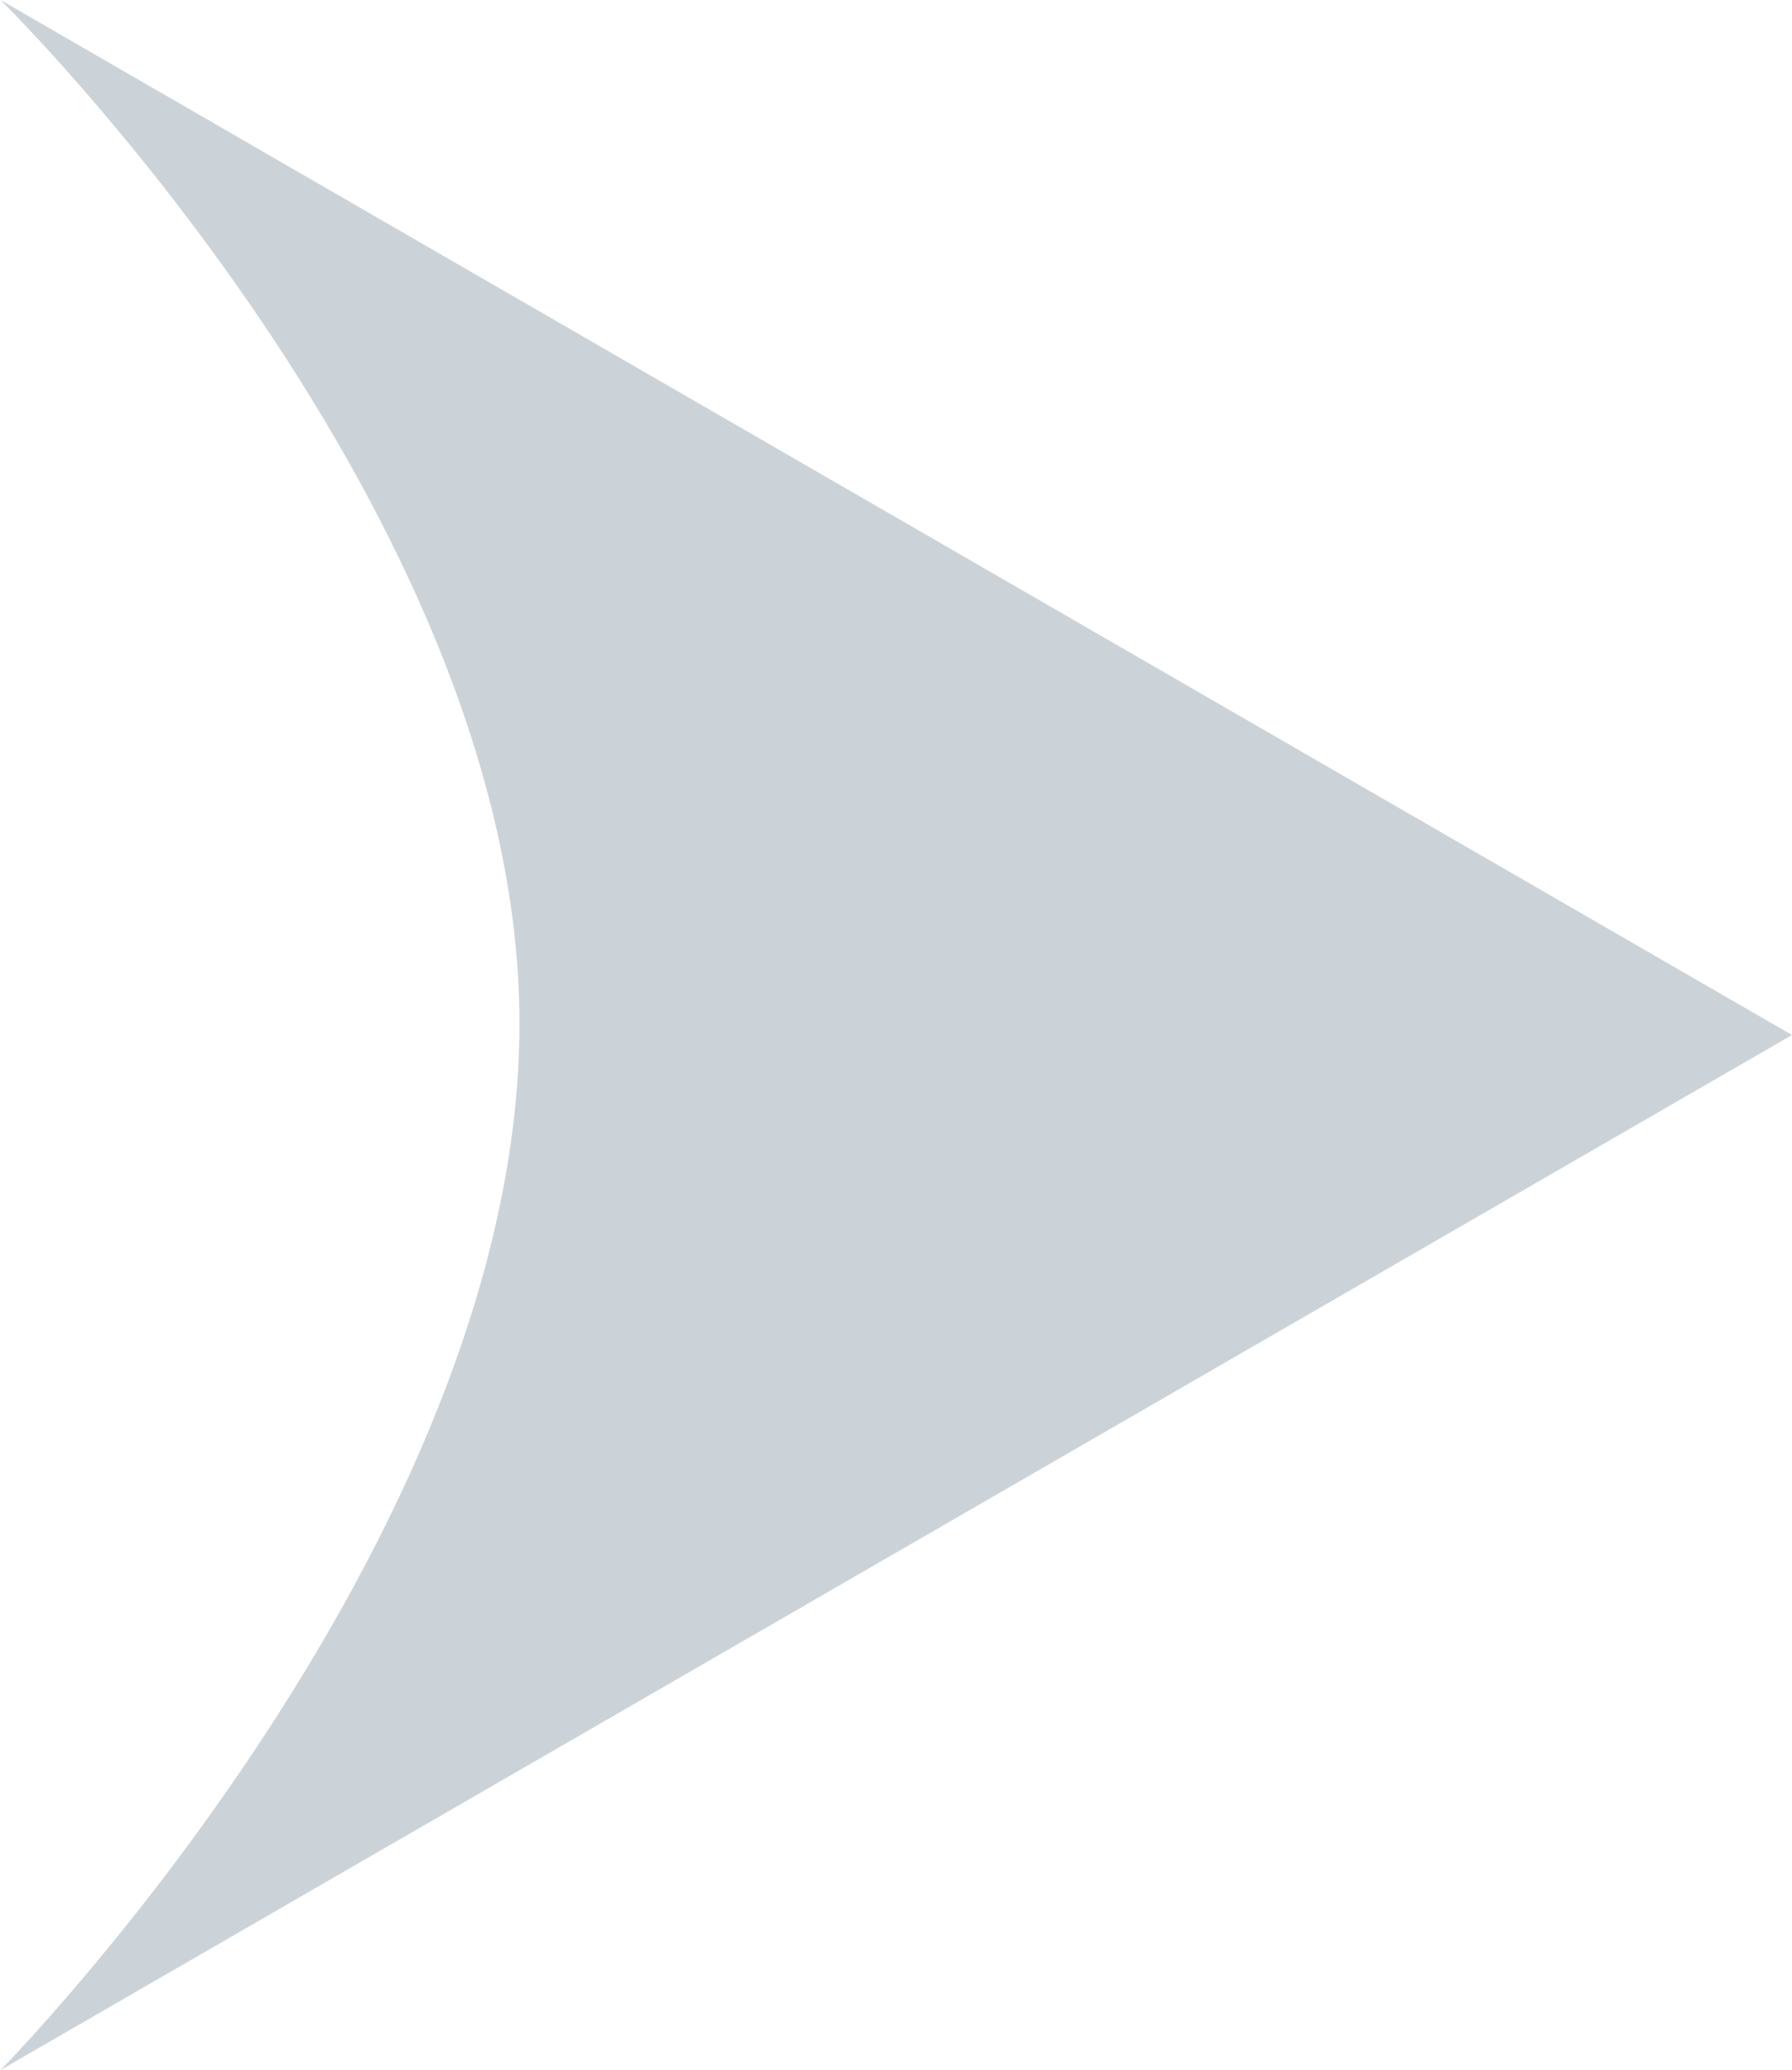 <svg xmlns="http://www.w3.org/2000/svg" width="32.6" height="37.66" viewBox="0 0 32.6 37.66">
  <defs>
    <style>
      .cls-1 {
        fill: #ccd3d8;
        fill-rule: evenodd;
      }
    </style>
  </defs>
  <path id="btn_icon" class="cls-1" d="M3086.94,2117.39l-32.59,18.83s9.44-9.56,9.44-19.04c0-9.35-9.44-18.62-9.44-18.62Z" transform="translate(-3054.34 -2098.56)"/>
</svg>